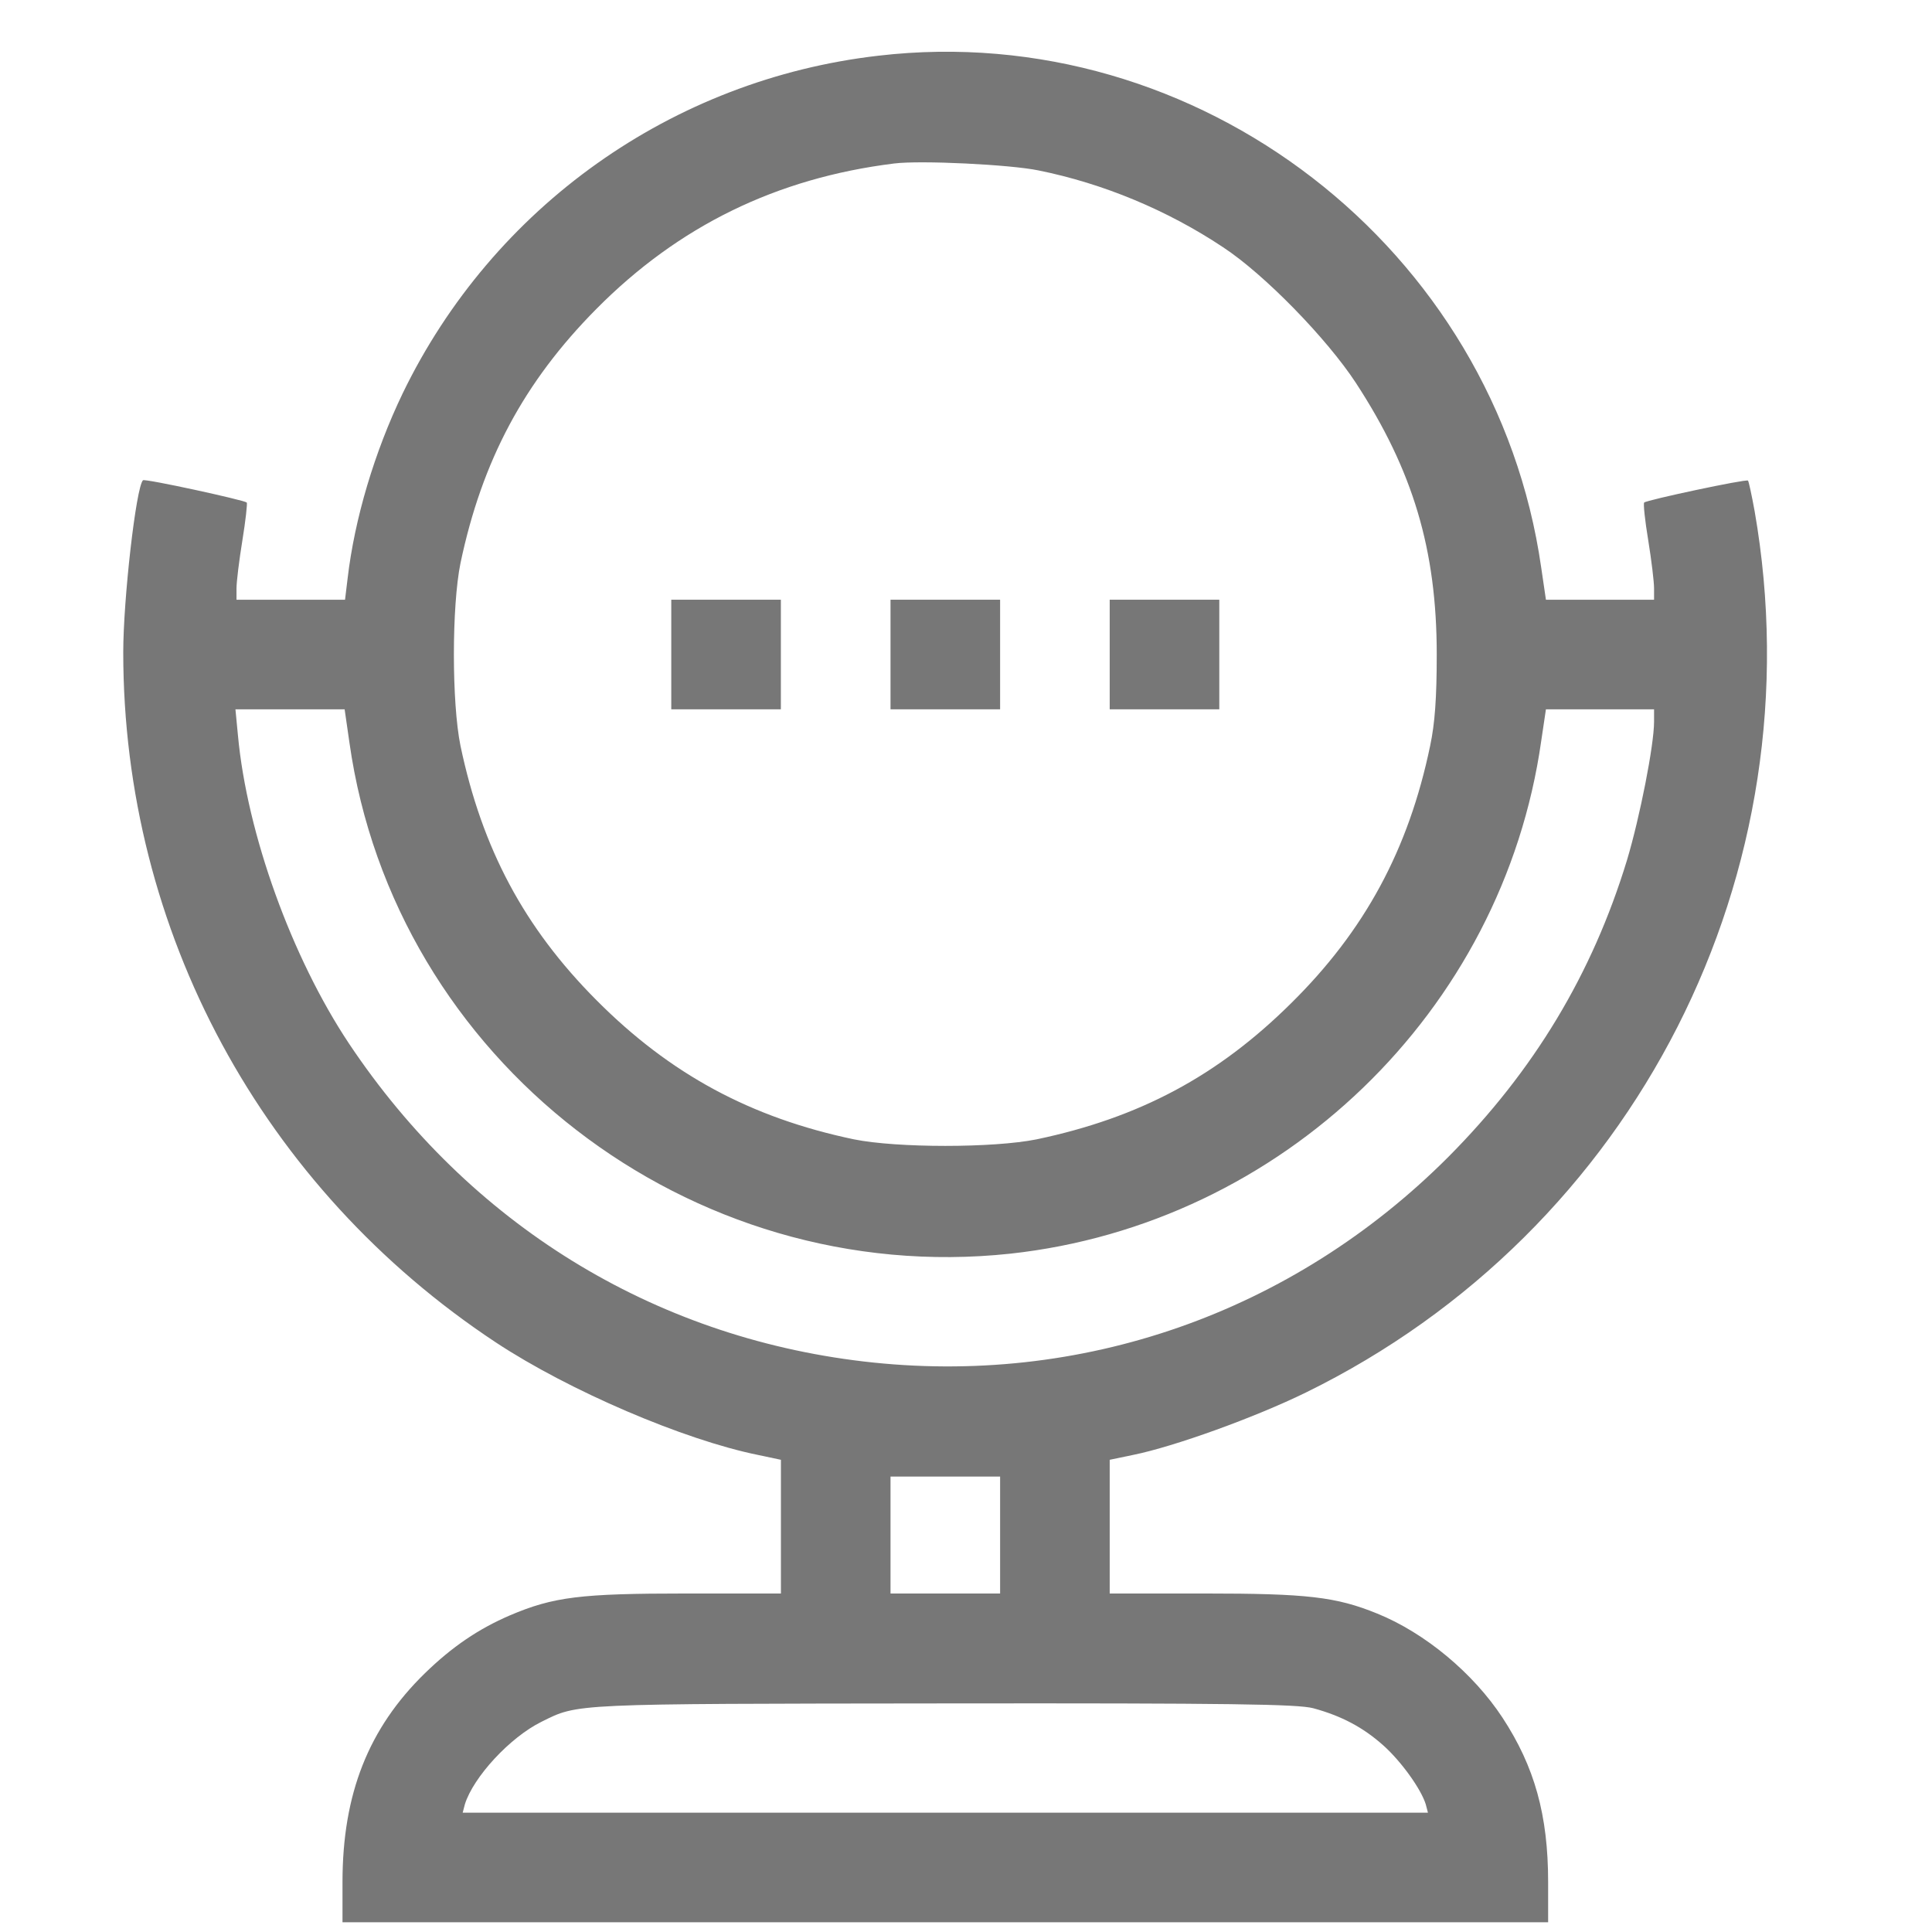 <?xml version="1.0" encoding="UTF-8"?> <svg xmlns="http://www.w3.org/2000/svg" width="29" height="29" viewBox="0 0 29 29" fill="none"><g clip-path="url(#clip0_41_3140)"><path d="M13.186 0.836C10.087 1.192 7.4 3.106 6.045 5.903C5.623 6.781 5.322 7.784 5.217 8.689L5.179 9.002H4.367H3.55V8.832C3.55 8.733 3.589 8.415 3.638 8.113C3.687 7.812 3.715 7.554 3.704 7.543C3.66 7.505 2.174 7.181 2.146 7.209C2.042 7.313 1.85 8.996 1.85 9.792C1.85 13.976 3.934 17.831 7.444 20.151C8.541 20.875 10.268 21.615 11.382 21.84L11.722 21.912V22.915V23.919H10.296C8.716 23.919 8.31 23.968 7.652 24.248C7.181 24.451 6.786 24.719 6.38 25.114C5.53 25.942 5.141 26.929 5.141 28.251V28.854H14.189H23.238V28.251C23.238 27.247 23.035 26.518 22.553 25.783C22.114 25.114 21.39 24.511 20.672 24.22C20.052 23.968 19.619 23.919 18.083 23.919H16.657V22.915V21.912L17.003 21.84C17.628 21.714 18.84 21.275 19.602 20.902C24.549 18.478 27.285 13.098 26.337 7.669C26.293 7.428 26.249 7.225 26.238 7.214C26.21 7.187 24.719 7.505 24.68 7.543C24.664 7.554 24.691 7.812 24.741 8.113C24.79 8.415 24.828 8.733 24.828 8.832V9.002H24.017H23.205L23.134 8.519C22.448 3.726 17.984 0.277 13.186 0.836ZM15.588 2.558C16.564 2.755 17.524 3.156 18.357 3.71C18.983 4.121 19.92 5.086 20.354 5.75C21.209 7.061 21.566 8.251 21.566 9.824C21.566 10.477 21.538 10.861 21.467 11.195C21.143 12.753 20.485 13.97 19.377 15.062C18.275 16.153 17.101 16.778 15.56 17.102C14.913 17.233 13.466 17.233 12.818 17.102C11.272 16.778 10.06 16.126 8.952 15.012C7.866 13.921 7.236 12.737 6.912 11.195C6.78 10.548 6.78 9.101 6.912 8.453C7.236 6.912 7.866 5.733 8.952 4.637C10.186 3.392 11.656 2.673 13.422 2.454C13.816 2.404 15.165 2.47 15.588 2.558ZM5.245 11.146C5.919 15.912 10.351 19.334 15.165 18.818C19.24 18.374 22.558 15.182 23.134 11.124L23.205 10.647H24.017H24.828V10.834C24.828 11.185 24.615 12.265 24.423 12.907C23.902 14.618 23.024 16.076 21.735 17.371C19.399 19.707 16.229 20.82 12.961 20.436C9.791 20.063 7.044 18.369 5.239 15.665C4.378 14.371 3.709 12.517 3.572 11.042L3.534 10.647H4.356H5.173L5.245 11.146ZM15.012 23.041V23.919H14.189H13.367V23.041V22.164H14.189H15.012V23.041ZM19.712 25.641C20.134 25.756 20.458 25.926 20.765 26.2C21.034 26.441 21.33 26.853 21.401 27.083L21.434 27.209H14.189H6.945L6.978 27.083C7.104 26.677 7.652 26.079 8.129 25.844C8.683 25.569 8.552 25.575 14.162 25.569C18.505 25.564 19.476 25.58 19.712 25.641Z" fill="#777777"></path><path d="M10.076 9.824V10.647H10.899H11.721V9.824V9.002H10.899H10.076V9.824Z" fill="#777777"></path><path d="M13.367 9.824V10.647H14.189H15.012V9.824V9.002H14.189H13.367V9.824Z" fill="#777777"></path><path d="M16.657 9.824V10.647H17.48H18.302V9.824V9.002H17.48H16.657V9.824Z" fill="#777777"></path></g><defs><clipPath id="clip0_41_3140"><rect width="28.079" height="28.079" fill="white" transform="translate(0.15 0.776)"></rect></clipPath></defs></svg> 